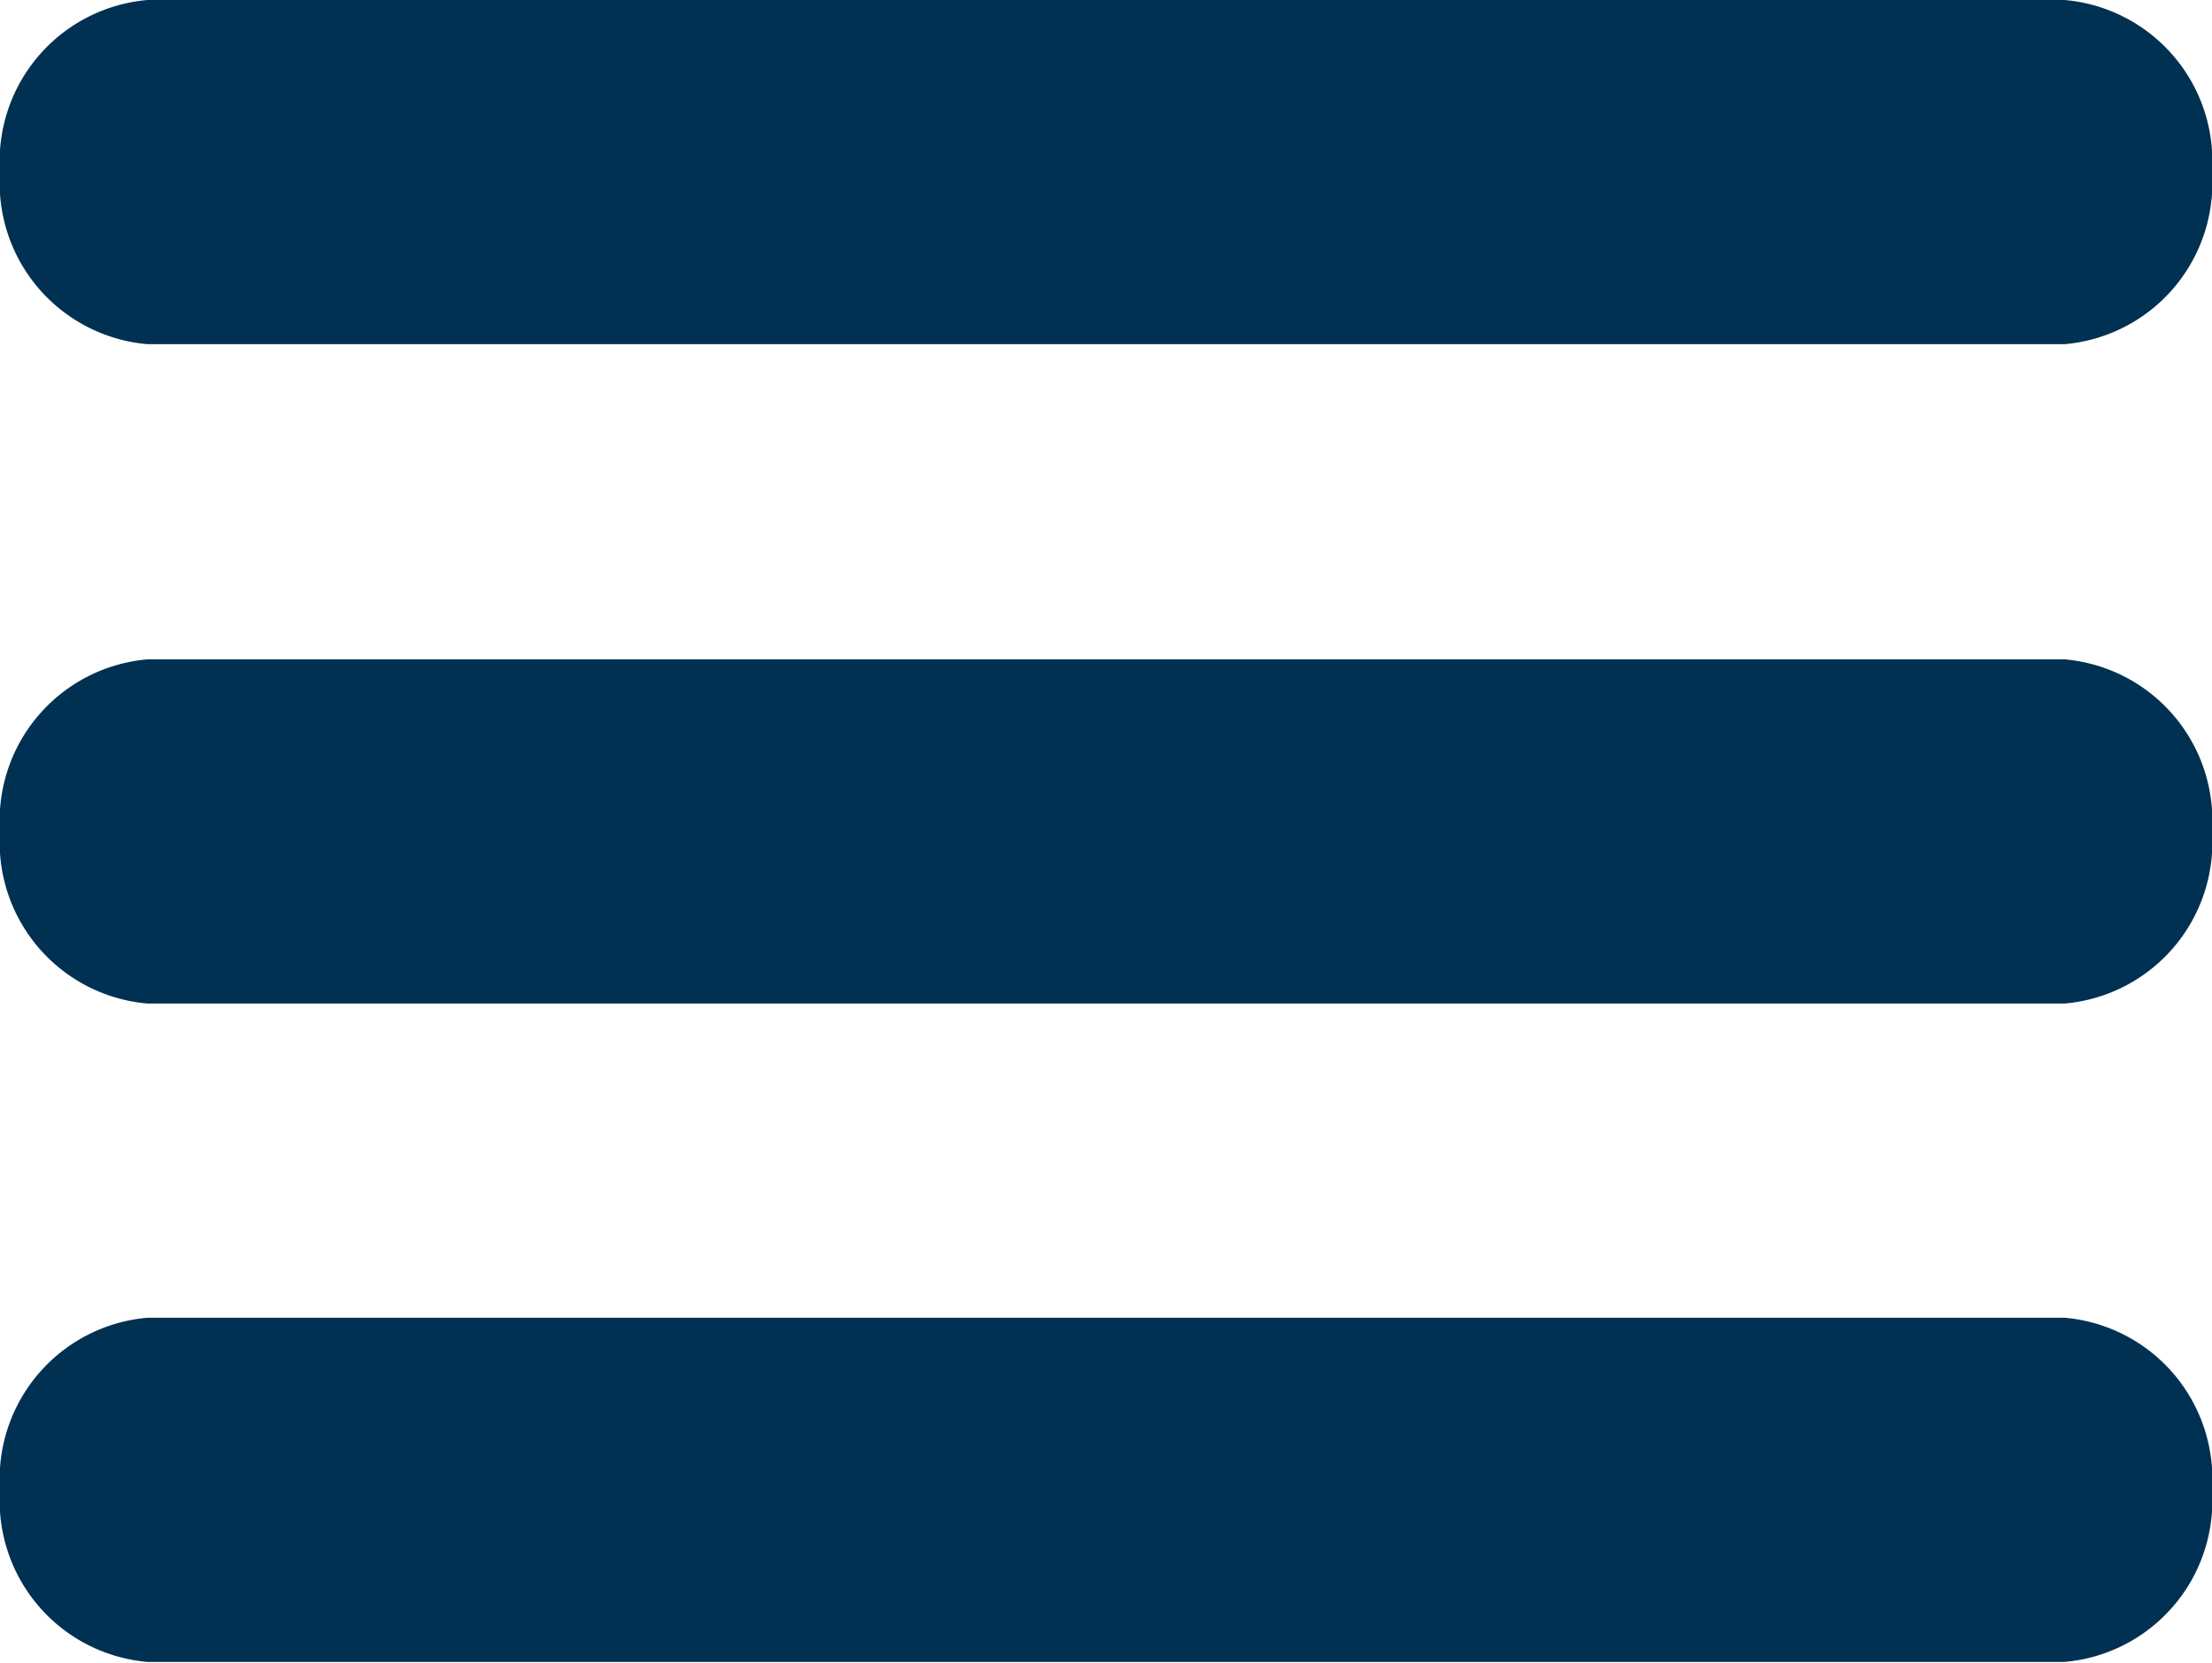<svg id="Layer_1" data-name="Layer 1" xmlns="http://www.w3.org/2000/svg" viewBox="0 0 45 33.83"><defs><style>.cls-1{fill:#003152;}</style></defs><path class="cls-1" d="M42,13.2H3A3.29,3.29,0,0,1,0,9.7,3.29,3.29,0,0,1,3,6.2H42a3.29,3.29,0,0,1,3,3.5A3.29,3.29,0,0,1,42,13.2Z" transform="translate(0 -6.2)"/><path class="cls-1" d="M42,26.61H3a3.29,3.29,0,0,1-3-3.5,3.29,3.29,0,0,1,3-3.5H42a3.29,3.29,0,0,1,3,3.5A3.29,3.29,0,0,1,42,26.61Z" transform="translate(0 -6.2)"/><path class="cls-1" d="M42,40H3a3.29,3.29,0,0,1-3-3.5A3.29,3.29,0,0,1,3,33H42a3.29,3.29,0,0,1,3,3.5A3.29,3.29,0,0,1,42,40Z" transform="translate(0 -6.2)"/></svg>